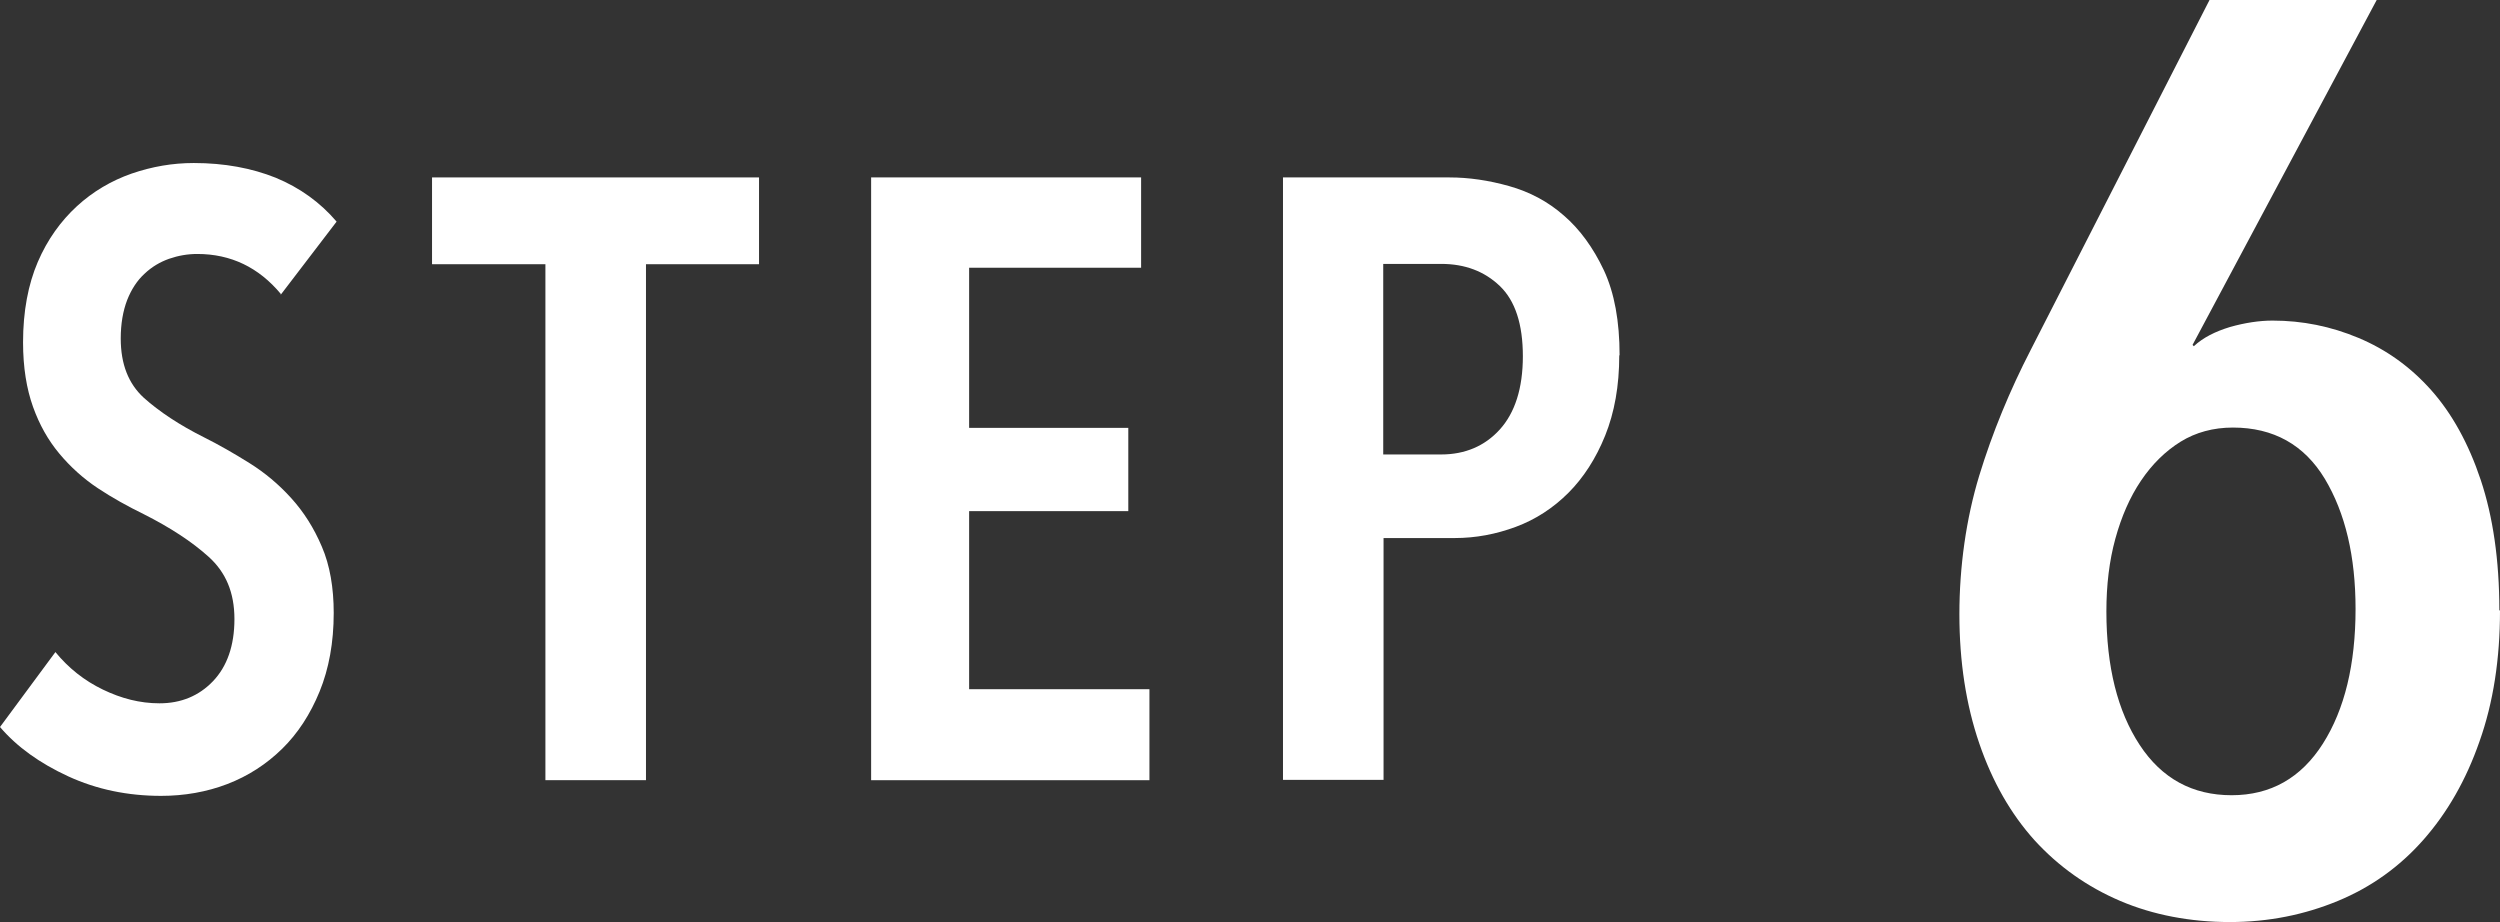 <svg viewBox="0 0 78.06 28.79" xmlns="http://www.w3.org/2000/svg"><rect x="0" y="0" width="78.06" height="28.79" fill="#333333" stroke="none"/><g fill="#fff"><path d="m8.77 9.18c-.69-.83-1.56-1.25-2.61-1.25-.3 0-.59.05-.88.15-.28.1-.54.25-.77.47-.23.21-.41.49-.54.82-.13.34-.2.74-.2 1.2 0 .8.24 1.41.72 1.85.48.43 1.11.85 1.89 1.24.46.23.93.5 1.41.8s.91.66 1.3 1.09.71.93.96 1.52c.25.58.37 1.28.37 2.07 0 .92-.15 1.74-.44 2.45s-.68 1.31-1.17 1.79-1.06.85-1.71 1.1-1.35.37-2.07.37c-1.04 0-2.01-.2-2.9-.61s-1.6-.92-2.13-1.54l1.73-2.34c.41.5.9.89 1.48 1.17s1.16.43 1.77.43c.67 0 1.23-.23 1.67-.69s.67-1.11.67-1.94-.27-1.46-.8-1.94-1.21-.92-2.02-1.33c-.51-.25-1-.52-1.45-.82s-.85-.66-1.2-1.08-.62-.9-.82-1.46-.31-1.23-.31-2.01c0-.97.16-1.81.46-2.51s.72-1.28 1.22-1.74 1.08-.8 1.71-1.02c.64-.22 1.28-.33 1.94-.33.96 0 1.81.16 2.56.46.75.31 1.39.77 1.9 1.37l-1.75 2.29z"/><path d="m20.17 8.25v16.11h-3.14v-16.11h-3.54v-2.71h10.21v2.71h-3.54z"/><path d="m27.2 24.35v-18.81h8.43v2.82h-5.37v5h4.97v2.6h-4.97v5.56h5.63v2.84h-8.69z"/><path d="m50.56 11.09c0 .96-.15 1.79-.44 2.51s-.68 1.32-1.15 1.79-1.02.83-1.64 1.06-1.25.35-1.91.35h-2.22v7.55h-3.14v-18.81h5.2c.6 0 1.22.09 1.86.27s1.21.48 1.71.92c.5.43.92 1.01 1.25 1.71.33.71.49 1.59.49 2.66zm-3.01.04c0-1.01-.24-1.74-.72-2.2s-1.09-.69-1.83-.69h-1.81v5.95h1.81c.74 0 1.36-.26 1.83-.78s.72-1.28.72-2.29z"/><path d="m78.06 19.06c0 1.52-.21 2.88-.64 4.09-.42 1.21-1.01 2.23-1.75 3.07s-1.63 1.48-2.67 1.91-2.16.66-3.38.66-2.39-.22-3.42-.66-1.92-1.07-2.67-1.89c-.74-.82-1.32-1.83-1.73-3.03s-.62-2.54-.62-4.03.21-2.98.62-4.33c.41-1.34.95-2.65 1.61-3.93l5.58-10.92h5.22l-5.75 10.77.04.04c.29-.27.67-.46 1.13-.6.46-.13.91-.2 1.33-.2.93 0 1.82.18 2.68.54s1.62.9 2.27 1.63 1.17 1.67 1.55 2.81.58 2.5.58 4.07zm-4.51-.04c0-1.65-.32-3-.96-4.07-.64-1.06-1.6-1.6-2.87-1.6-.61 0-1.16.15-1.63.44s-.89.7-1.24 1.22-.61 1.12-.8 1.81-.28 1.45-.28 2.27c0 1.73.35 3.12 1.04 4.17s1.65 1.57 2.87 1.57 2.17-.54 2.85-1.61 1.02-2.48 1.02-4.21z"/></g></svg>